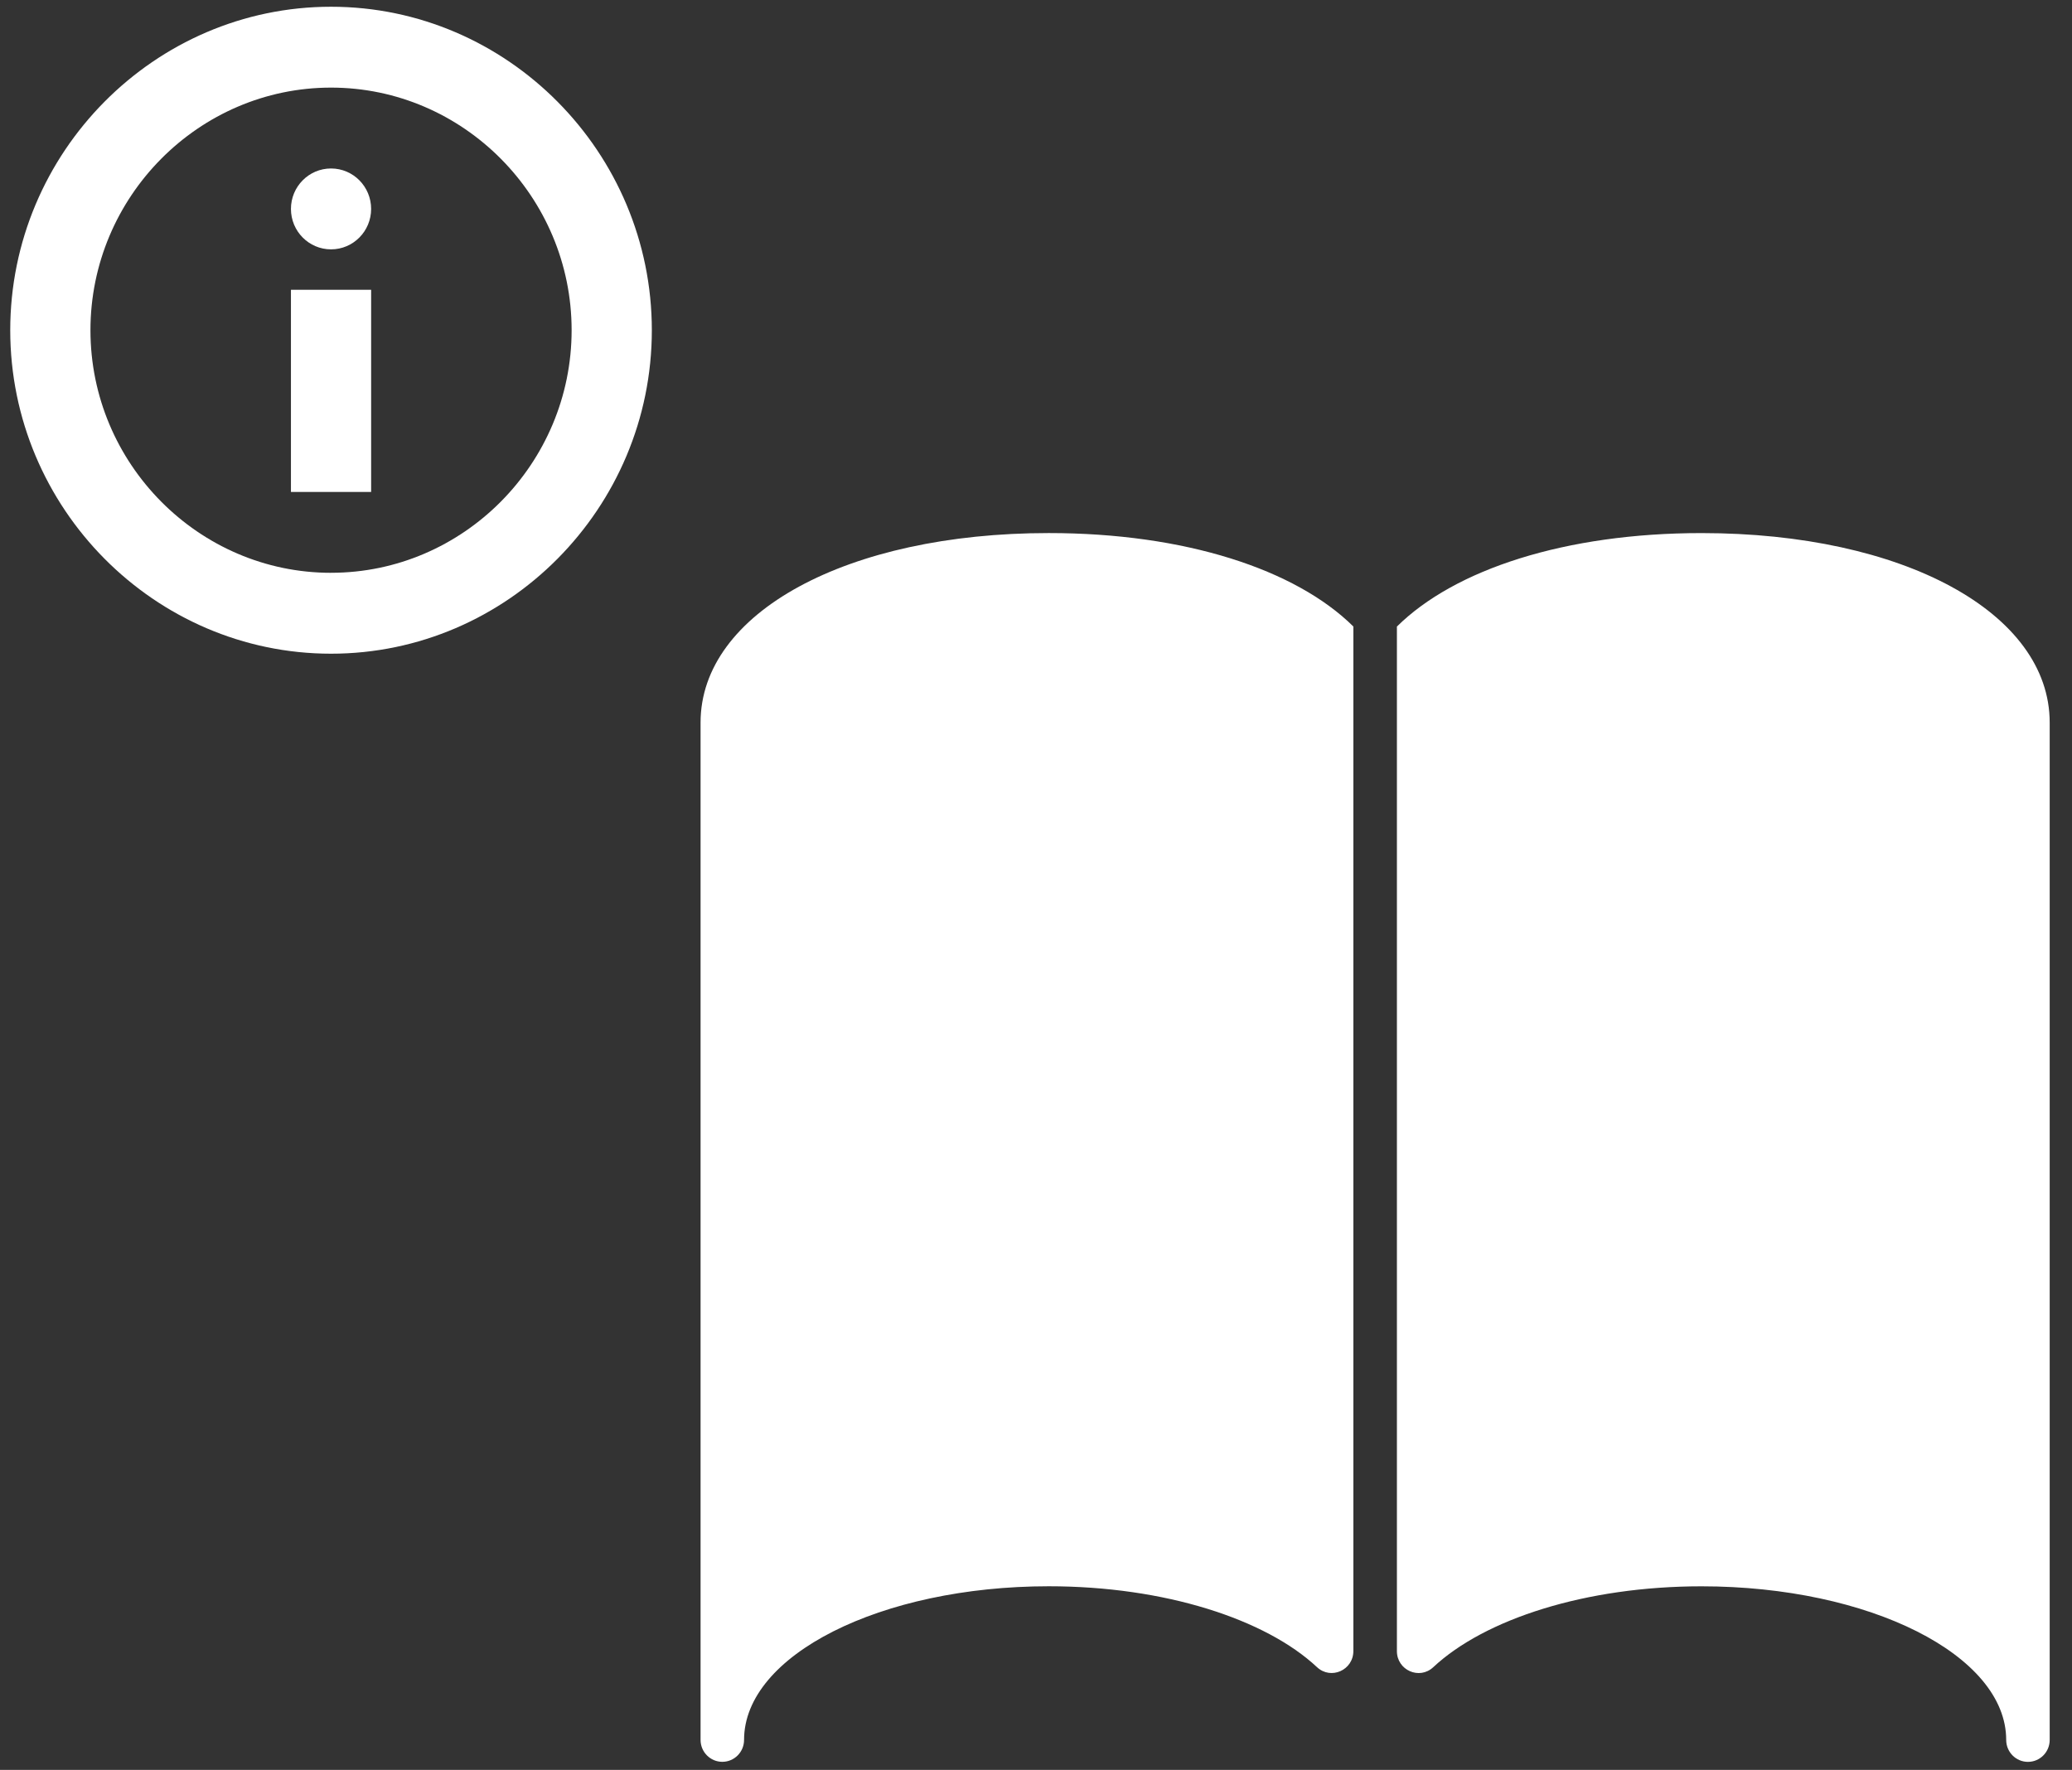 <?xml version="1.0" encoding="UTF-8"?> <svg xmlns="http://www.w3.org/2000/svg" id="Layer_1" viewBox="0 0 930.73 795.16"><rect x="0" y="0" width="930.73" height="795.16" fill="#333333" stroke="none"/><defs><style>.cls-1{fill:#fff;}</style></defs><g><path class="cls-1" d="M607.94,281.49c-25.97-25.72-75.76-42-136.85-42-90.62,0-156.4,35.8-156.4,85.14v457.05c0,5.45,4.37,9.86,9.77,9.86s9.77-4.41,9.77-9.86c0-38.04,61.39-69.01,136.85-69.01,52.03,0,97.38,14.72,120.51,36.34,6.25,5.84,16.33,1.35,16.33-7.24V281.49Z"></path><path class="cls-1" d="M764.33,239.5c-61.09,0-110.88,16.28-136.85,42v460.29c0,8.59,10.09,13.07,16.33,7.24,23.14-21.62,68.48-36.34,120.51-36.34,75.46,0,136.85,30.96,136.85,69.01,0,5.45,4.37,9.86,9.77,9.86s9.77-4.41,9.77-9.86V324.64c0-49.34-65.77-85.14-156.4-85.14Z"></path></g><g><path class="cls-1" d="M148.7,3.03C69.44,3.03,4.6,68.43,4.6,148.36s64.84,145.33,144.1,145.33,144.1-65.4,144.1-145.33S227.95,3.03,148.7,3.03Zm0,254.32c-59.44,0-108.07-49.05-108.07-108.99S89.26,39.36,148.7,39.36s108.07,49.05,108.07,108.99-48.63,108.99-108.07,108.99Z"></path><rect class="cls-1" x="130.69" y="130.19" width="36.02" height="90.83"></rect><ellipse class="cls-1" cx="148.7" cy="93.86" rx="18.01" ry="18.17"></ellipse></g></svg> 